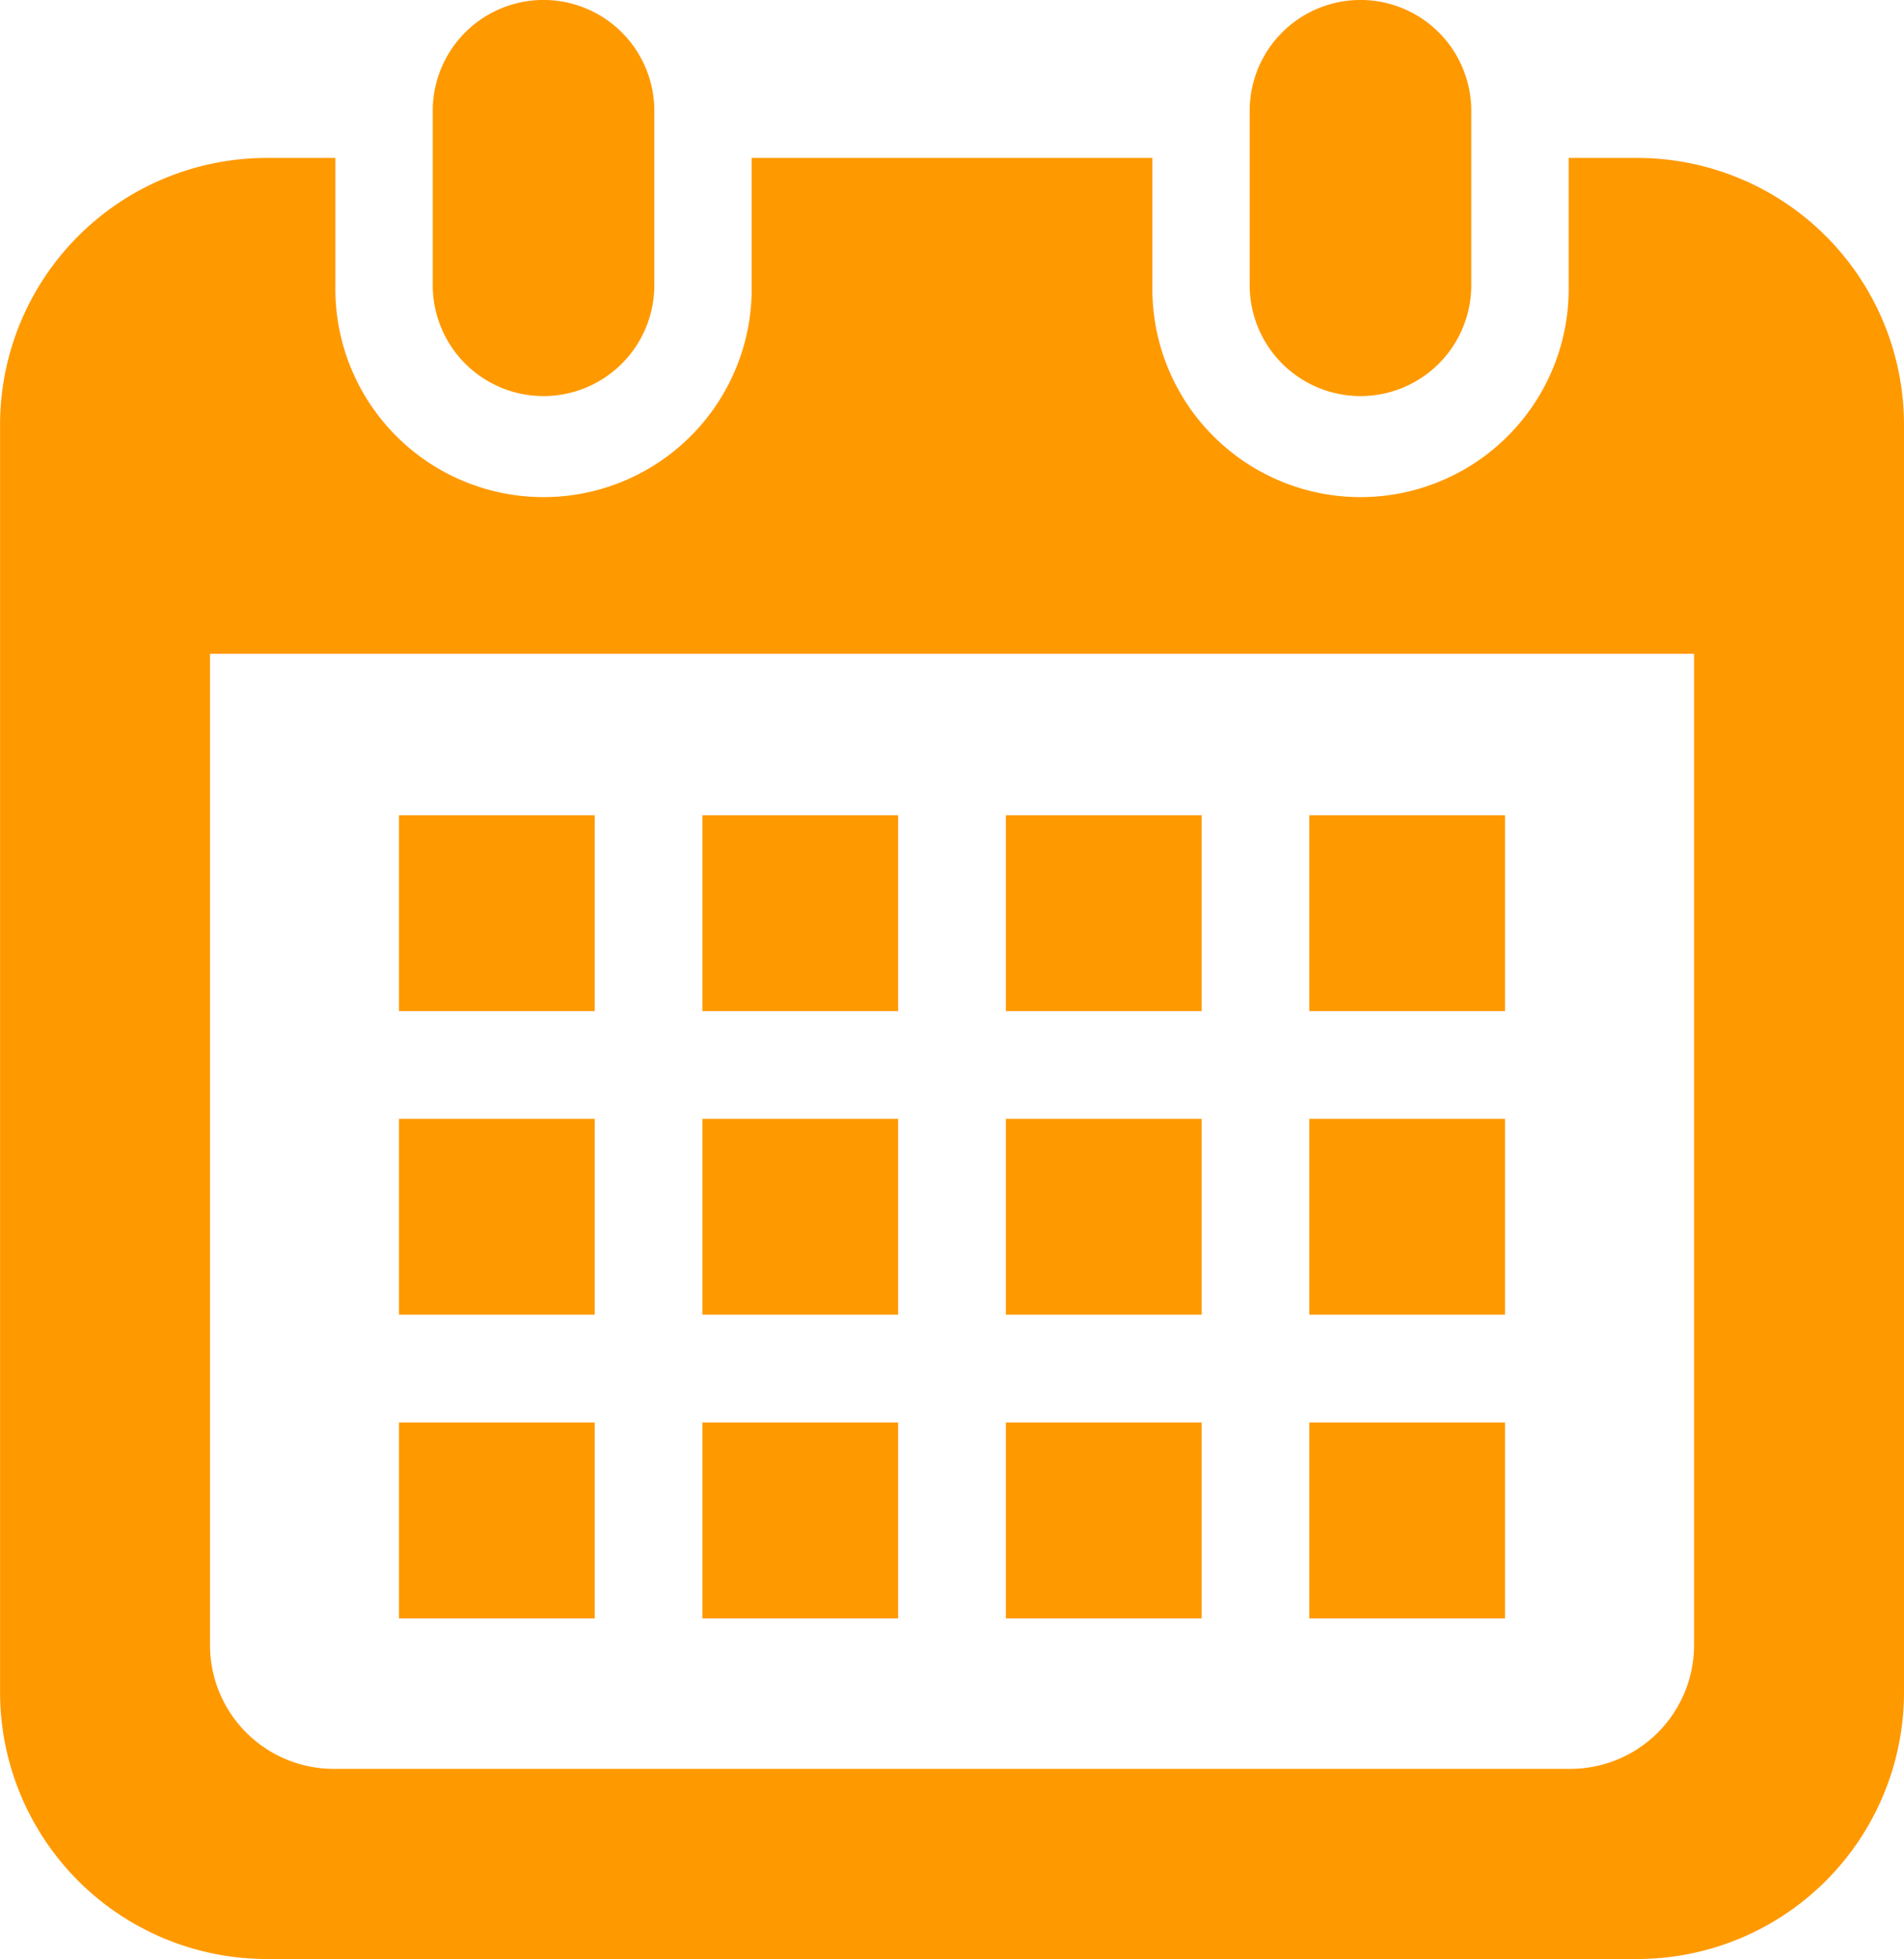 <svg xmlns="http://www.w3.org/2000/svg" viewBox="0 0 31.116 32"><defs><style>.a{fill:#f90;}</style></defs><path class="a" d="M14.123,6.47a1.81,1.81,0,0,0,1.81-1.811V1.81a1.81,1.81,0,0,0-3.621,0V4.66A1.811,1.811,0,0,0,14.123,6.47Z" transform="translate(-5.24)"/><path class="a" d="M27.474,6.47a1.81,1.81,0,0,0,1.81-1.811V1.81a1.81,1.81,0,0,0-3.621,0V4.66A1.811,1.811,0,0,0,27.474,6.47Z" transform="translate(-5.24)"/><path class="a" d="M31.996,2.58h-1.12V4.66a3.402,3.402,0,1,1-6.803,0V2.58H17.524V4.66a3.402,3.402,0,1,1-6.803,0V2.58h-1.12a4.36,4.36,0,0,0-4.36,4.36V27.64A4.36,4.36,0,0,0,9.601,32H31.996a4.36,4.36,0,0,0,4.36-4.36V6.941A4.36,4.36,0,0,0,31.996,2.58Zm.929,24.294a2.023,2.023,0,0,1-2.021,2.02H10.693a2.023,2.023,0,0,1-2.021-2.02V10.68H32.925V26.874Z" transform="translate(-5.24)"/><rect class="a" x="11.479" y="23.236" width="3.199" height="3.2"/><rect class="a" x="11.479" y="18.276" width="3.199" height="3.199"/><rect class="a" x="6.52" y="23.236" width="3.199" height="3.2"/><rect class="a" x="6.52" y="18.276" width="3.199" height="3.199"/><rect class="a" x="21.397" y="13.317" width="3.199" height="3.199"/><rect class="a" x="16.438" y="13.317" width="3.2" height="3.199"/><rect class="a" x="16.438" y="18.276" width="3.2" height="3.199"/><rect class="a" x="21.397" y="23.236" width="3.199" height="3.2"/><rect class="a" x="21.397" y="18.276" width="3.199" height="3.199"/><rect class="a" x="16.438" y="23.236" width="3.2" height="3.2"/><rect class="a" x="11.479" y="13.317" width="3.199" height="3.199"/><rect class="a" x="6.52" y="13.317" width="3.199" height="3.199"/></svg>